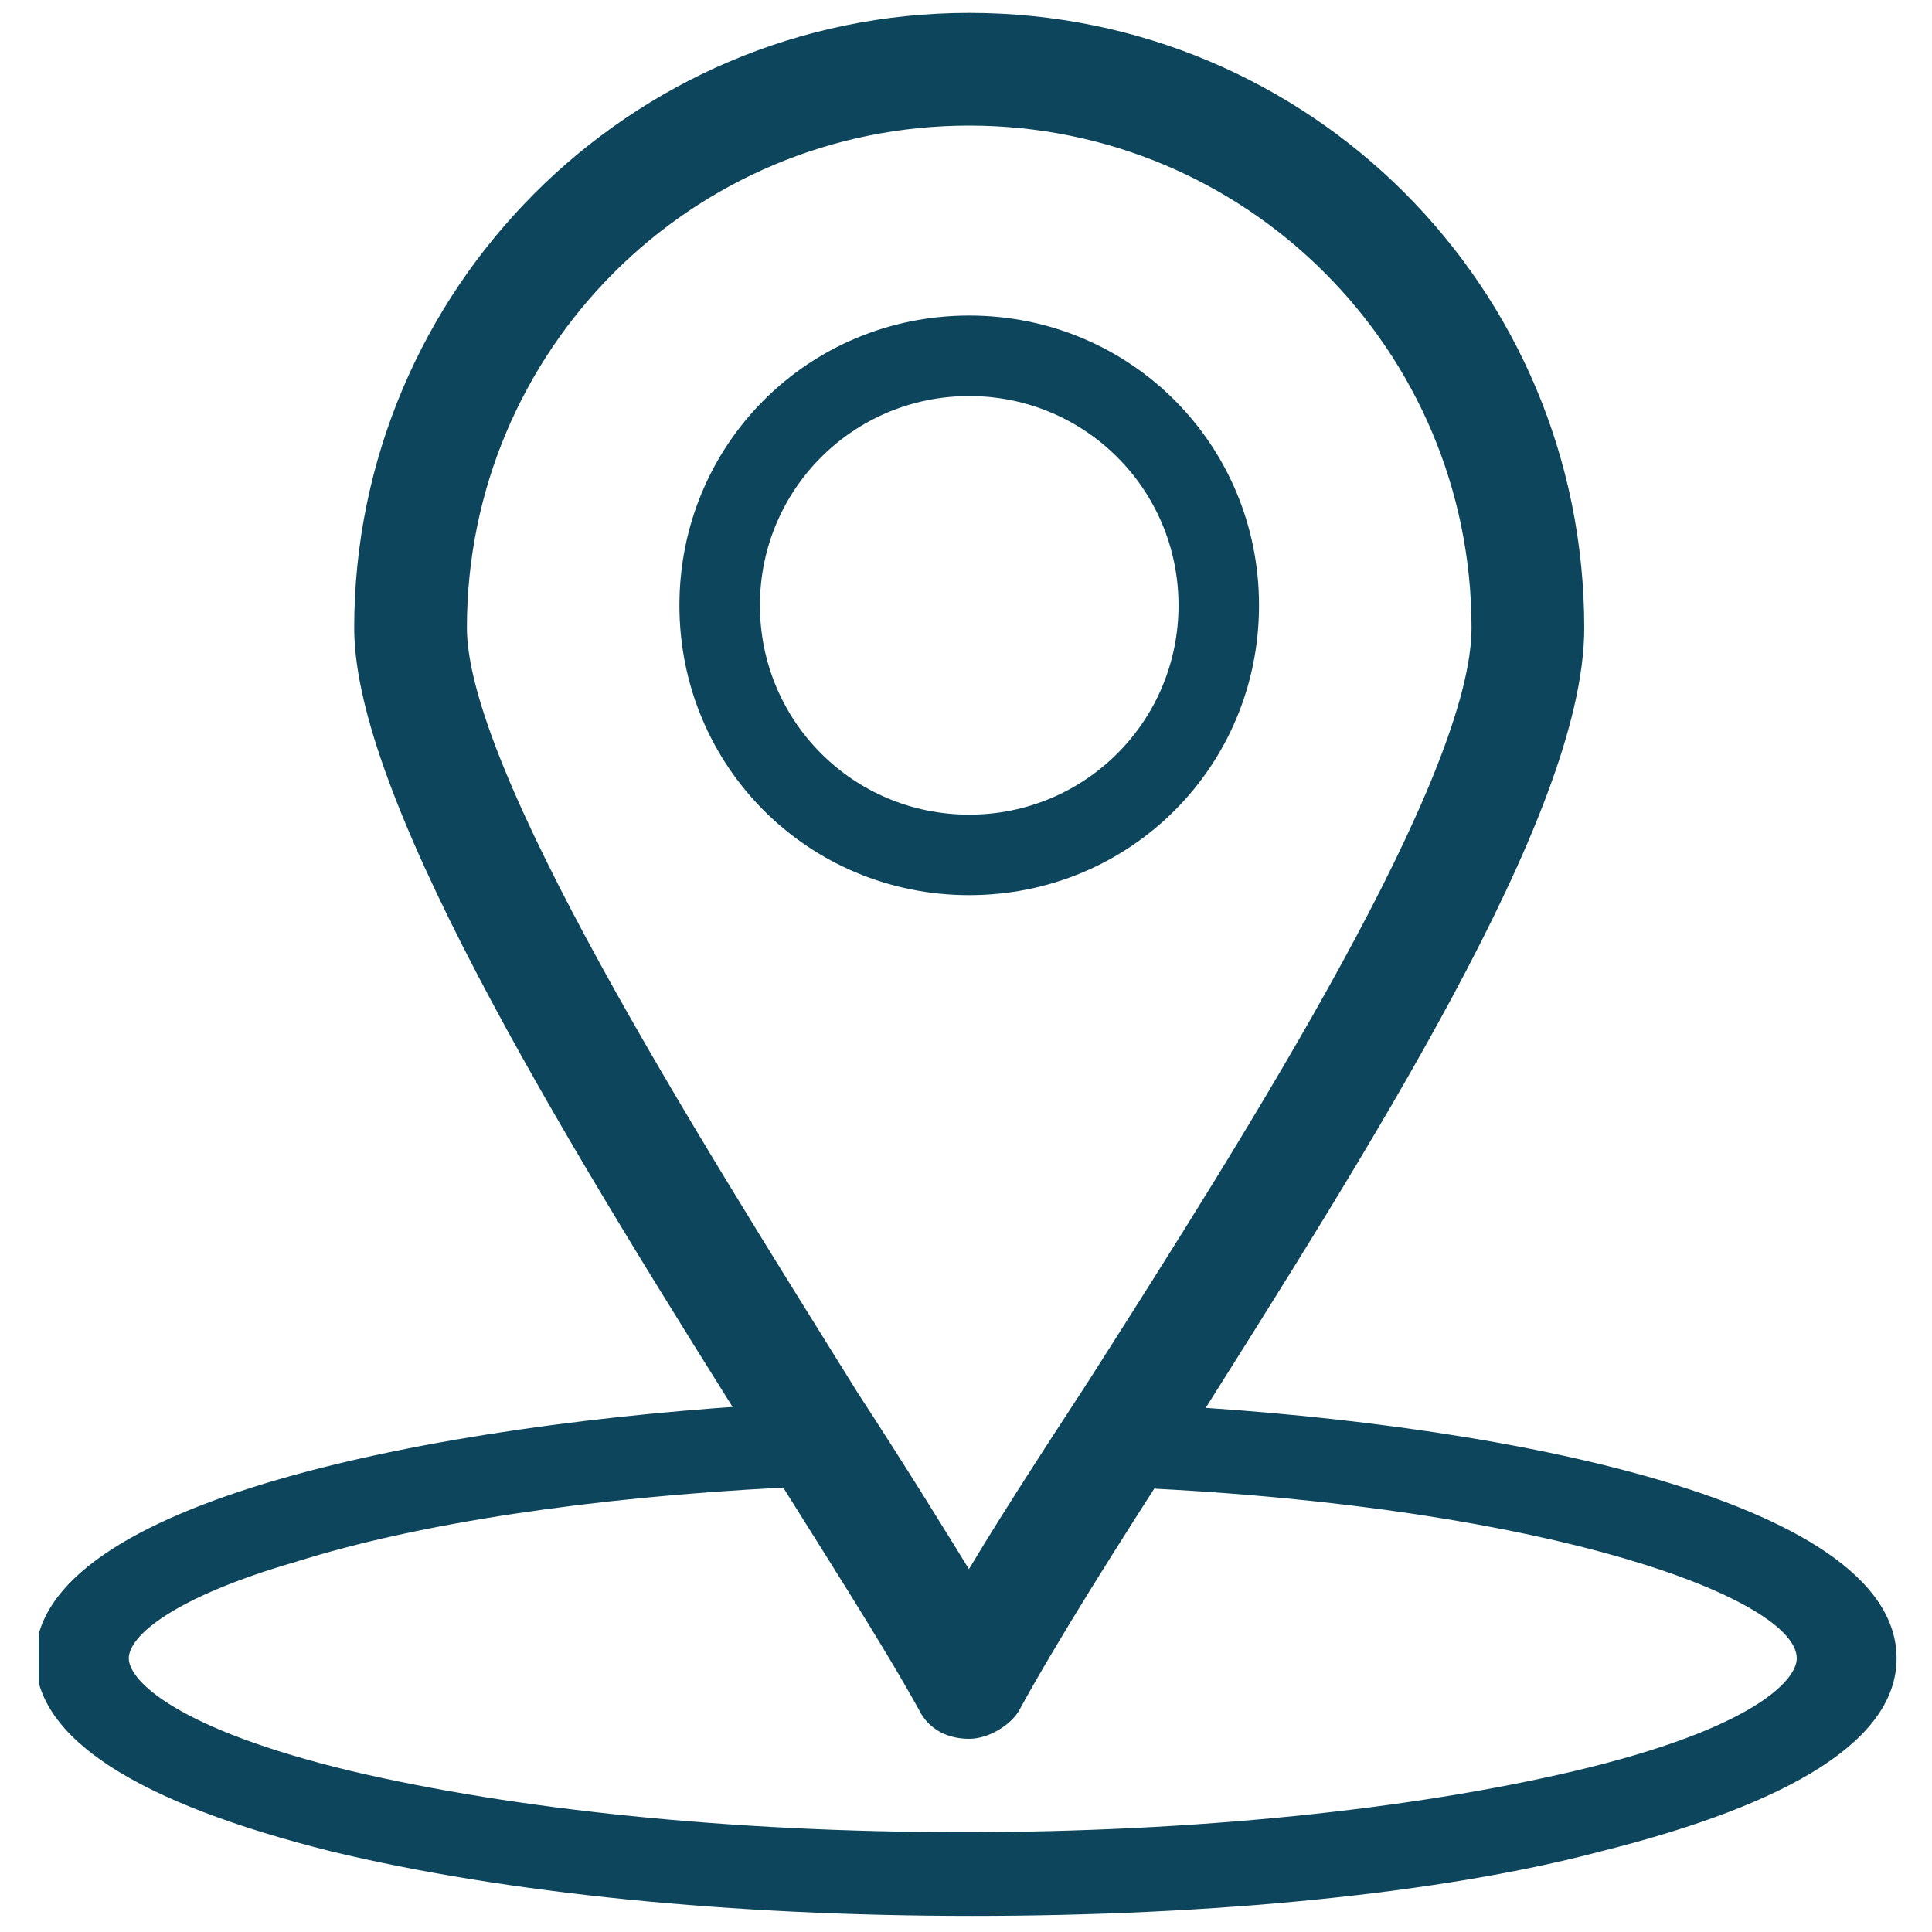<?xml version="1.0" encoding="UTF-8"?> <svg xmlns="http://www.w3.org/2000/svg" xmlns:xlink="http://www.w3.org/1999/xlink" version="1.1" id="Layer_1" x="0px" y="0px" viewBox="0 0 60 60" style="enable-background:new 0 0 60 60;" xml:space="preserve"> <style type="text/css"> .st0{clip-path:url(#SVGID_00000043415465861659302140000008733368672835429020_);} .st1{fill:#0D455C;} .st2{fill:#0D455C;stroke:#0D455C;stroke-miterlimit:10;} </style> <g> <defs> <rect id="SVGID_1_" x="1.2" y="43.5" width="58.1" height="16"></rect> </defs> <clipPath id="SVGID_00000089534533681128784850000001398666959423703683_"> <use xlink:href="#SVGID_1_" style="overflow:visible;"></use> </clipPath> <g style="clip-path:url(#SVGID_00000089534533681128784850000001398666959423703683_);"> <path class="st1" d="M30.2,59.5c-7.5,0-14.5-0.7-19.9-2c-6-1.5-9.2-3.5-9.2-6c0-4.9,12.5-7.3,23.1-7.9c0.9,0,1.6,0.5,1.6,1.2 c0.1,0.7-0.6,1.3-1.5,1.4c-5.9,0.3-11.3,1.1-15.1,2.3c-3.8,1.1-5.2,2.3-5.2,3c0,0.7,1.5,2.2,6.9,3.5c5.1,1.2,11.8,1.9,19,1.9 c7.2,0,13.9-0.7,19-1.9c5.5-1.3,6.9-2.8,6.9-3.5c0-1.8-7.4-4.7-20.6-5.3c-0.9,0-1.5-0.7-1.5-1.4c0-0.7,0.8-1.3,1.6-1.2 c10.9,0.5,23.6,2.9,23.6,7.9c0,2.5-3.2,4.5-9.2,6C44.8,58.8,37.7,59.5,30.2,59.5z"></path> </g> </g> <path class="st2" d="M30.1,53.5c-0.5,0-0.9-0.2-1.1-0.6c-1.1-2-2.9-4.8-4.9-8c-5.6-8.9-12.6-20.1-12.6-25.4 c0-10.2,8.3-18.6,18.6-18.6c10.3,0,18.6,8.3,18.6,18.6c0,5.6-6.6,15.9-12.4,25.1c-2,3.1-3.9,6.1-5.1,8.3 C31,53.2,30.5,53.5,30.1,53.5z M30.1,3.4C21.2,3.4,14,10.6,14,19.5c0,4.6,7.1,15.8,12.2,24c1.5,2.3,2.8,4.4,3.9,6.2 c1.1-1.9,2.6-4.2,4.1-6.5c5.1-8,12-18.9,12-23.7C46.2,10.6,39,3.4,30.1,3.4z"></path> <path class="st1" d="M30.1,27.8c-5,0-9-4-9-9c0-5,4-9,9-9c5,0,9,4,9,9C39.1,23.8,35.1,27.8,30.1,27.8z M30.1,12.3 c-3.6,0-6.5,2.9-6.5,6.5c0,3.6,2.9,6.5,6.5,6.5c3.6,0,6.5-2.9,6.5-6.5C36.6,15.2,33.7,12.3,30.1,12.3z"></path> </svg> 